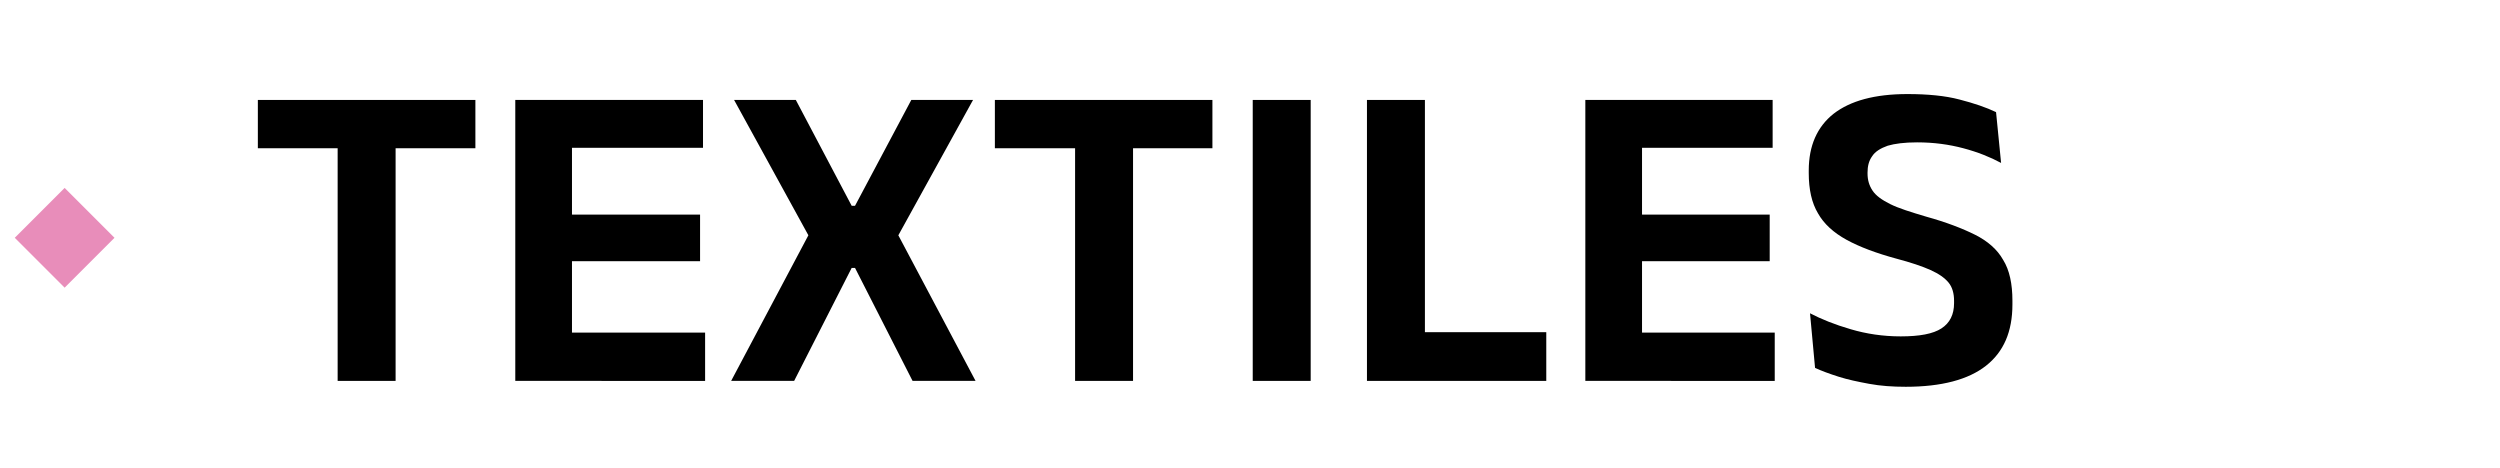 <svg xmlns="http://www.w3.org/2000/svg" xmlns:xlink="http://www.w3.org/1999/xlink" id="Capa_1" x="0px" y="0px" viewBox="0 0 595.3 111.5" style="enable-background:new 0 0 595.3 111.5;" xml:space="preserve"><style type="text/css">	.st0{fill:#E88DBA;}</style><rect x="7" y="48.2" transform="matrix(0.707 -0.707 0.707 0.707 -35.515 27.495)" class="st0" width="16.8" height="16.8"></rect><g>	<path d="M61.4,35.3V23.8h51.8v11.5H61.4z M80.4,90.7V26.4h13.8v64.3H80.4z"></path>	<path d="M122.7,90.7V23.8h13.5v66.9H122.7z M126.7,35.2V23.8h40.7v11.4H126.7z M126.8,90.7V79.2h41.1v11.5H126.8z M130.6,62.3V51.1  h36.1v11.1H130.6z"></path>	<path d="M174.1,90.7l19.2-36.2v3l-18.5-33.7h14.7L202.8,49h0.8L217,23.8h14.7l-18.6,33.7v-3l19.2,36.2h-15l-13.7-26.9h-0.8  l-13.7,26.9H174.1z"></path>	<path d="M236.9,35.3V23.8h51.8v11.5H236.9z M256,90.7V26.4h13.8v64.3H256z"></path>	<path d="M312.1,90.7h-13.8V23.8h13.8V90.7z"></path>	<path d="M339.3,90.7h-13.8V23.8h13.8V90.7z M333.2,79.1h35v11.6h-35V79.1z"></path>	<path d="M377.5,90.7V23.8H391v66.9H377.5z M381.4,35.2V23.8h40.7v11.4H381.4z M381.5,90.7V79.2h41.1v11.5H381.5z M385.3,62.3V51.1  h36.1v11.1H385.3z"></path>	<path d="M453.8,92.1c-3.1,0-6-0.2-8.7-0.7c-2.7-0.5-5.1-1-7.3-1.7c-2.2-0.7-4.1-1.4-5.6-2.1l-1.2-13c2.7,1.4,5.9,2.7,9.7,3.8  c3.7,1.1,7.7,1.7,11.9,1.7c4.5,0,7.7-0.6,9.7-1.9c2-1.3,3-3.3,3-6v-0.6c0-1.7-0.4-3.2-1.3-4.3c-0.9-1.1-2.3-2.1-4.3-3  c-2-0.9-4.7-1.8-8.1-2.7c-4.8-1.3-8.8-2.8-11.9-4.5c-3.1-1.7-5.4-3.8-6.8-6.3c-1.5-2.5-2.2-5.7-2.2-9.6v-0.6c0-5.9,2-10.4,5.9-13.5  c4-3.1,9.8-4.7,17.6-4.7c4.8,0,9,0.4,12.4,1.3c3.5,0.9,6.4,1.9,8.7,3l1.2,12.1c-2.6-1.4-5.6-2.6-9-3.5c-3.4-0.9-7-1.4-11-1.4  c-3,0-5.3,0.3-7,0.8c-1.7,0.6-3,1.4-3.7,2.5c-0.8,1.1-1.1,2.4-1.1,3.9v0.2c0,1.6,0.4,2.9,1.2,4.1s2.2,2.2,4.2,3.2  c2,1,4.9,1.9,8.6,3c4.7,1.3,8.6,2.8,11.6,4.3c3,1.5,5.3,3.5,6.7,6c1.5,2.4,2.2,5.7,2.2,9.7v0.9c0,6.5-2.1,11.3-6.3,14.6  S462.3,92.1,453.8,92.1z"></path></g></svg>